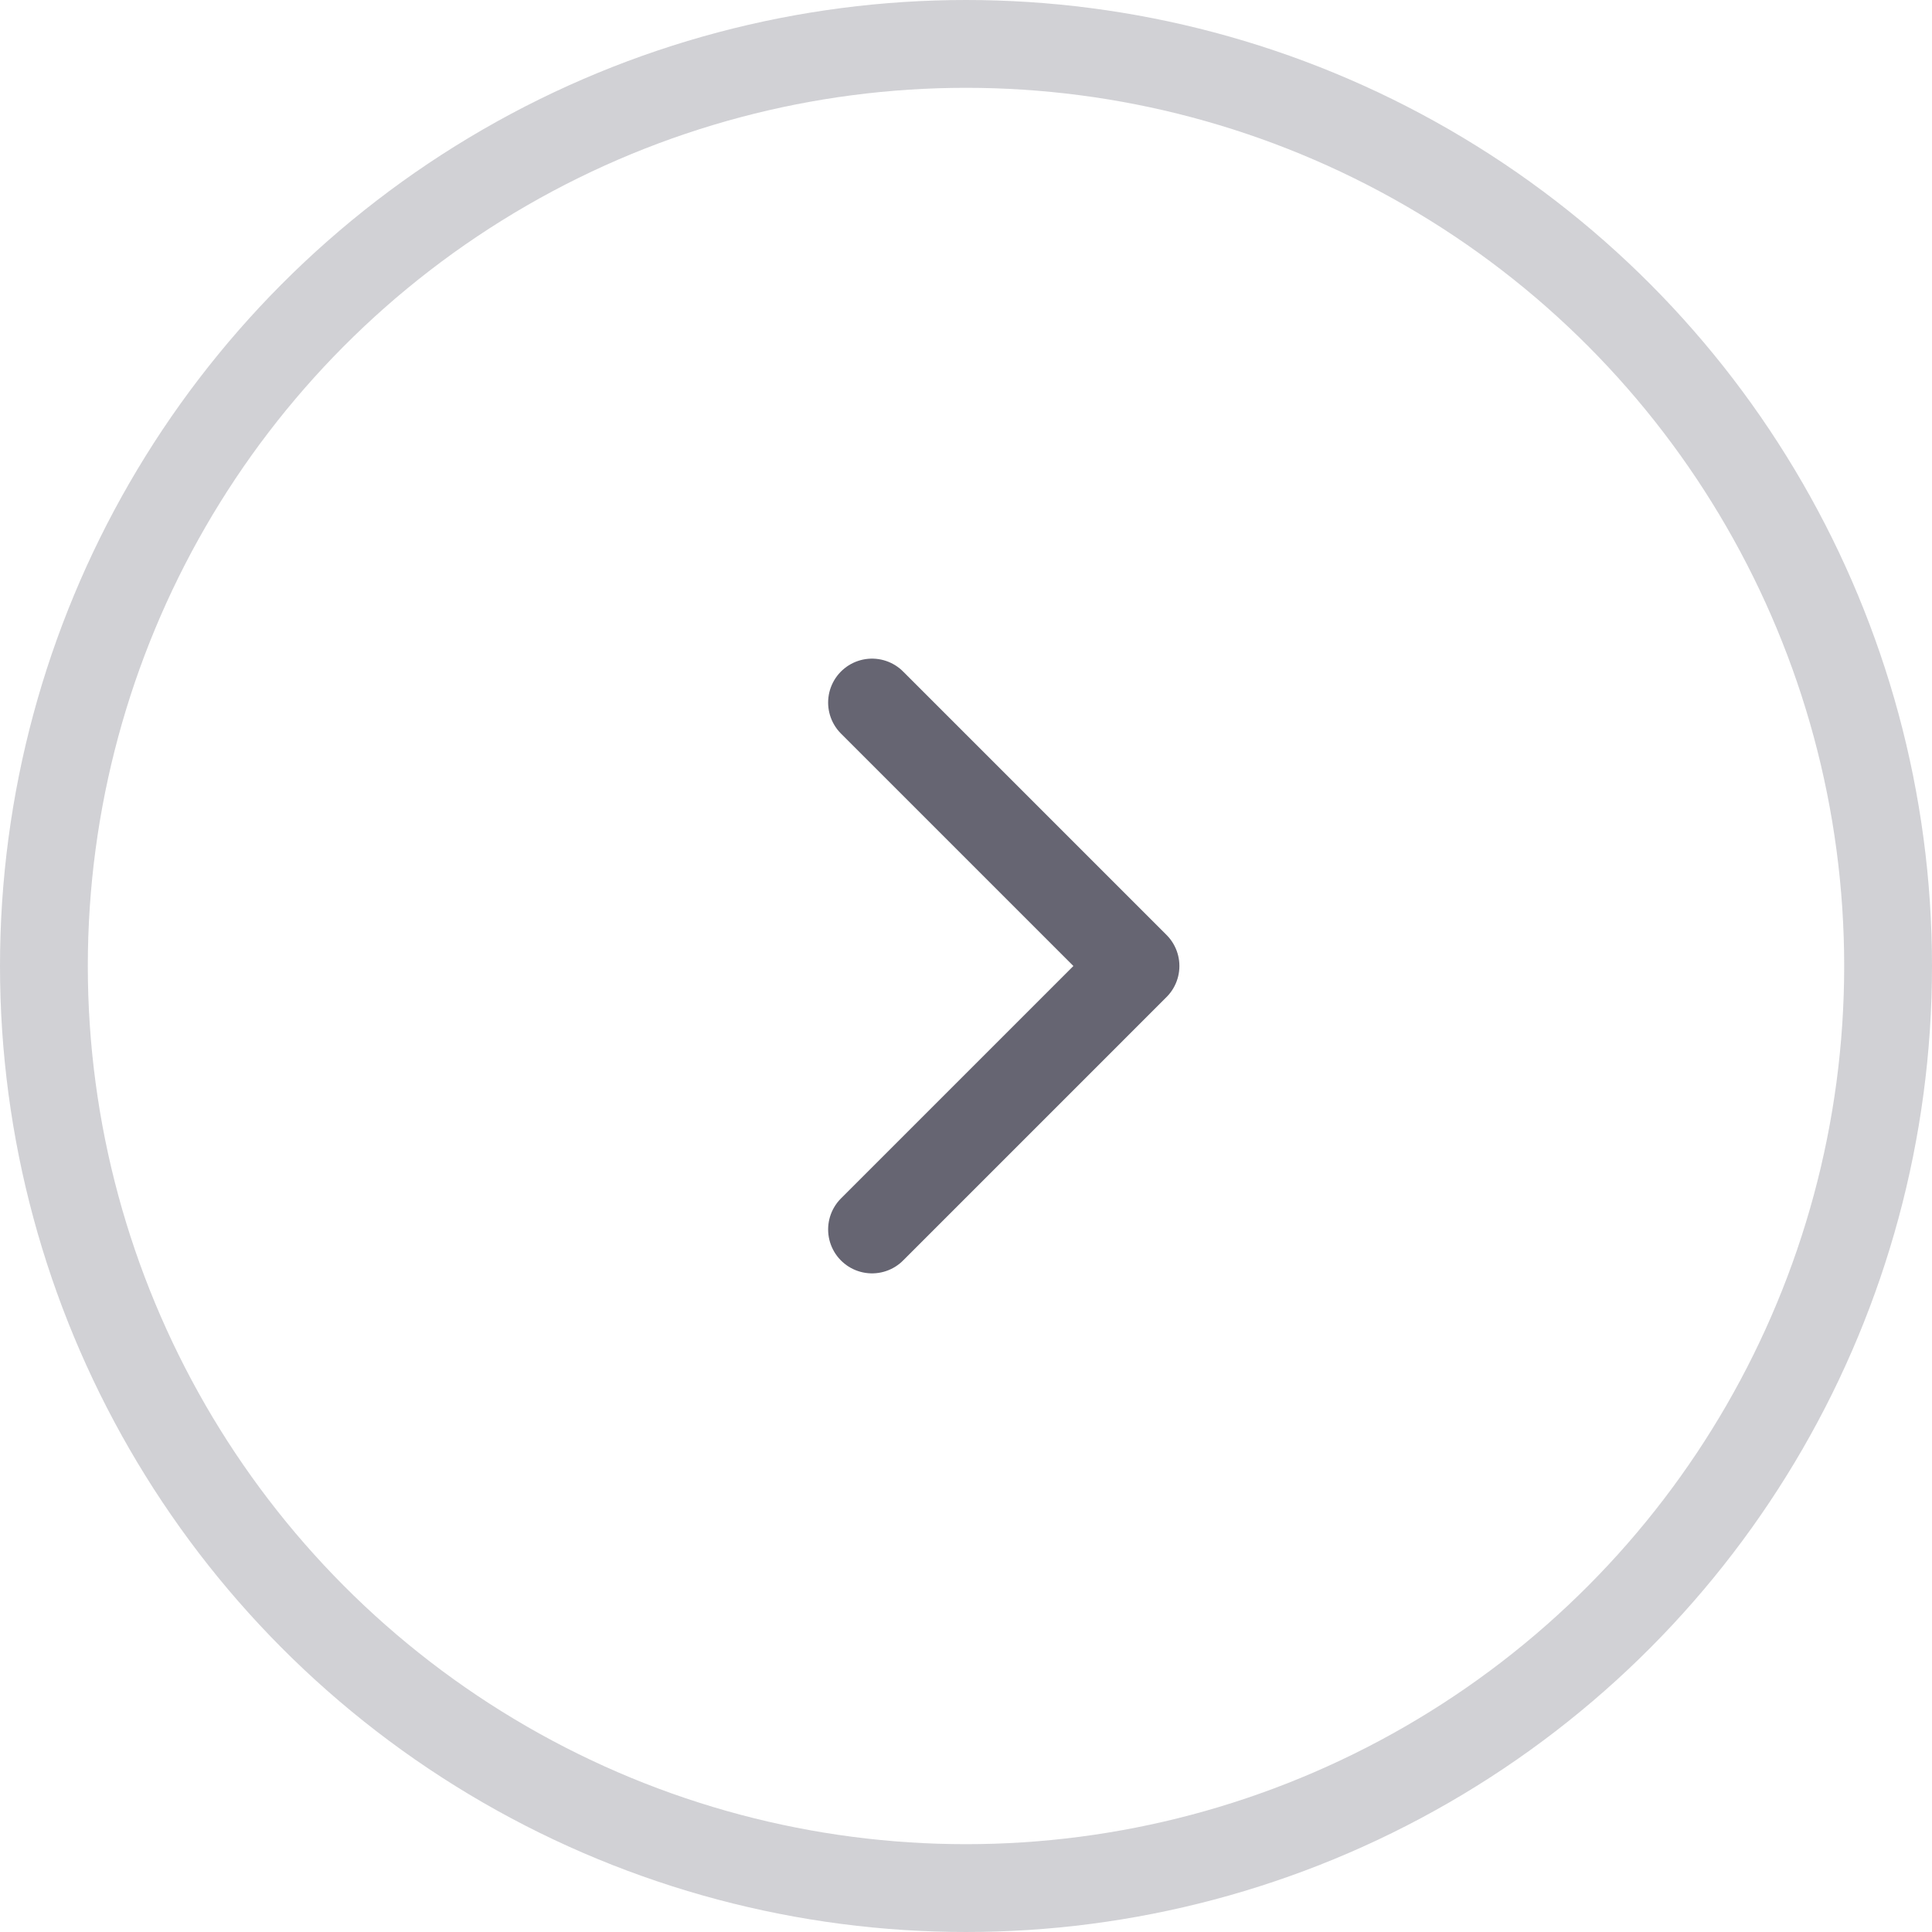 <?xml version="1.0" encoding="UTF-8"?> <svg xmlns="http://www.w3.org/2000/svg" width="22" height="22" viewBox="0 0 22 22" fill="none"><circle cx="11" cy="11" r="10.5" stroke="#666572" stroke-opacity="0.3"></circle><path d="M9.93 14L12.93 11L9.93 8" stroke="#666572" stroke-linecap="round" stroke-linejoin="round"></path></svg> 